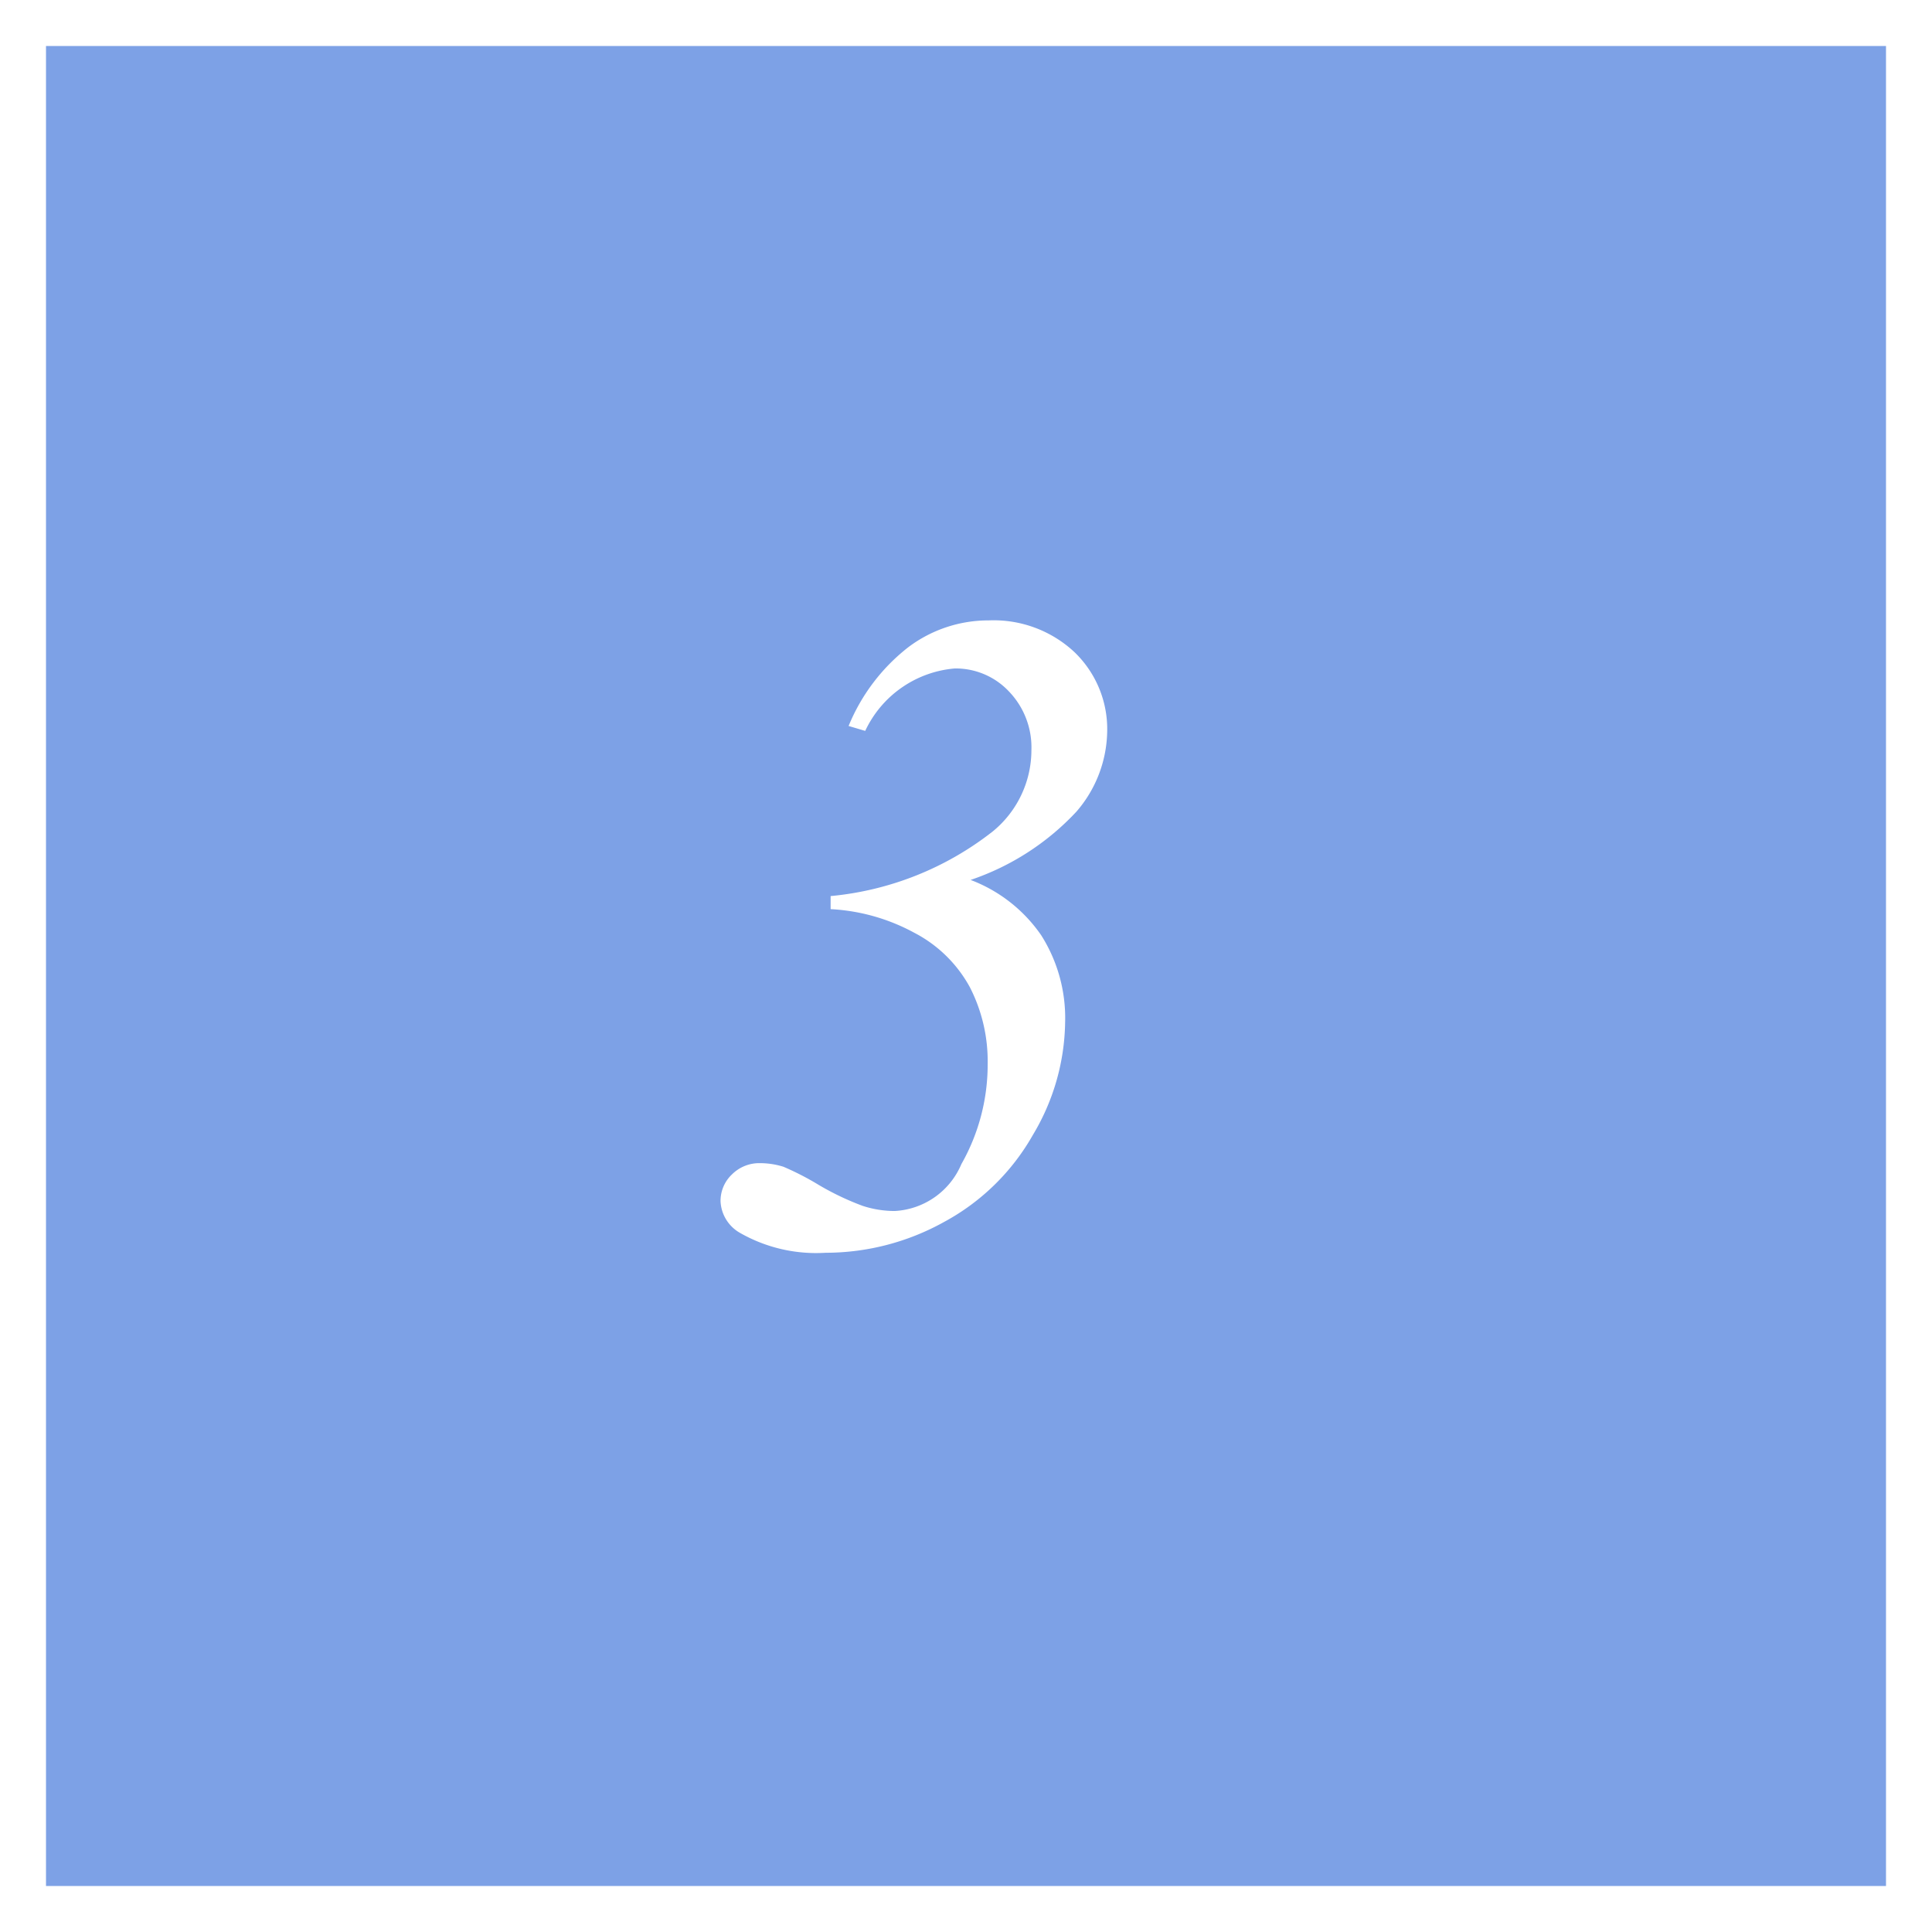 <svg xmlns="http://www.w3.org/2000/svg" width="42" height="42" viewBox="0 0 42 42">
  <g id="num3" transform="translate(-475 -6853)">
    <g id="長方形_193" data-name="長方形 193" transform="translate(475 6853)" fill="#7da1e6" stroke="#fff" stroke-width="1">
      <rect width="42" height="42" stroke="none"/>
      <rect x="0.5" y="0.5" width="41" height="41" fill="none"/>
    </g>
    <path id="パス_500" data-name="パス 500" d="M-1.943-7.236V-7.52A6.722,6.722,0,0,0,1.582-8.926a2.284,2.284,0,0,0,.84-1.768,1.755,1.755,0,0,0-.488-1.274,1.586,1.586,0,0,0-1.182-.5,2.371,2.371,0,0,0-1.943,1.357l-.361-.107a4.171,4.171,0,0,1,1.3-1.714,2.892,2.892,0,0,1,1.743-.581,2.572,2.572,0,0,1,1.865.688,2.32,2.32,0,0,1,.713,1.743A2.724,2.724,0,0,1,3.4-9.355,5.589,5.589,0,0,1,1.1-7.871,3.263,3.263,0,0,1,2.637-6.665a3.359,3.359,0,0,1,.518,1.89,4.88,4.88,0,0,1-.7,2.446A4.884,4.884,0,0,1,.522-.435,5.3,5.3,0,0,1-2.051.234,3.334,3.334,0,0,1-3.916-.2a.833.833,0,0,1-.42-.684.791.791,0,0,1,.249-.586.839.839,0,0,1,.61-.244,1.719,1.719,0,0,1,.508.078A6.1,6.1,0,0,1-2.2-1.24a5.932,5.932,0,0,0,.952.454,2.238,2.238,0,0,0,.7.112A1.669,1.669,0,0,0,.9-1.694a4.38,4.38,0,0,0,.571-2.173,3.529,3.529,0,0,0-.386-1.67A2.892,2.892,0,0,0-.127-6.724,4.262,4.262,0,0,0-1.943-7.236Z" transform="translate(495 6880)" fill="#fff"/>
  </g>
</svg>
